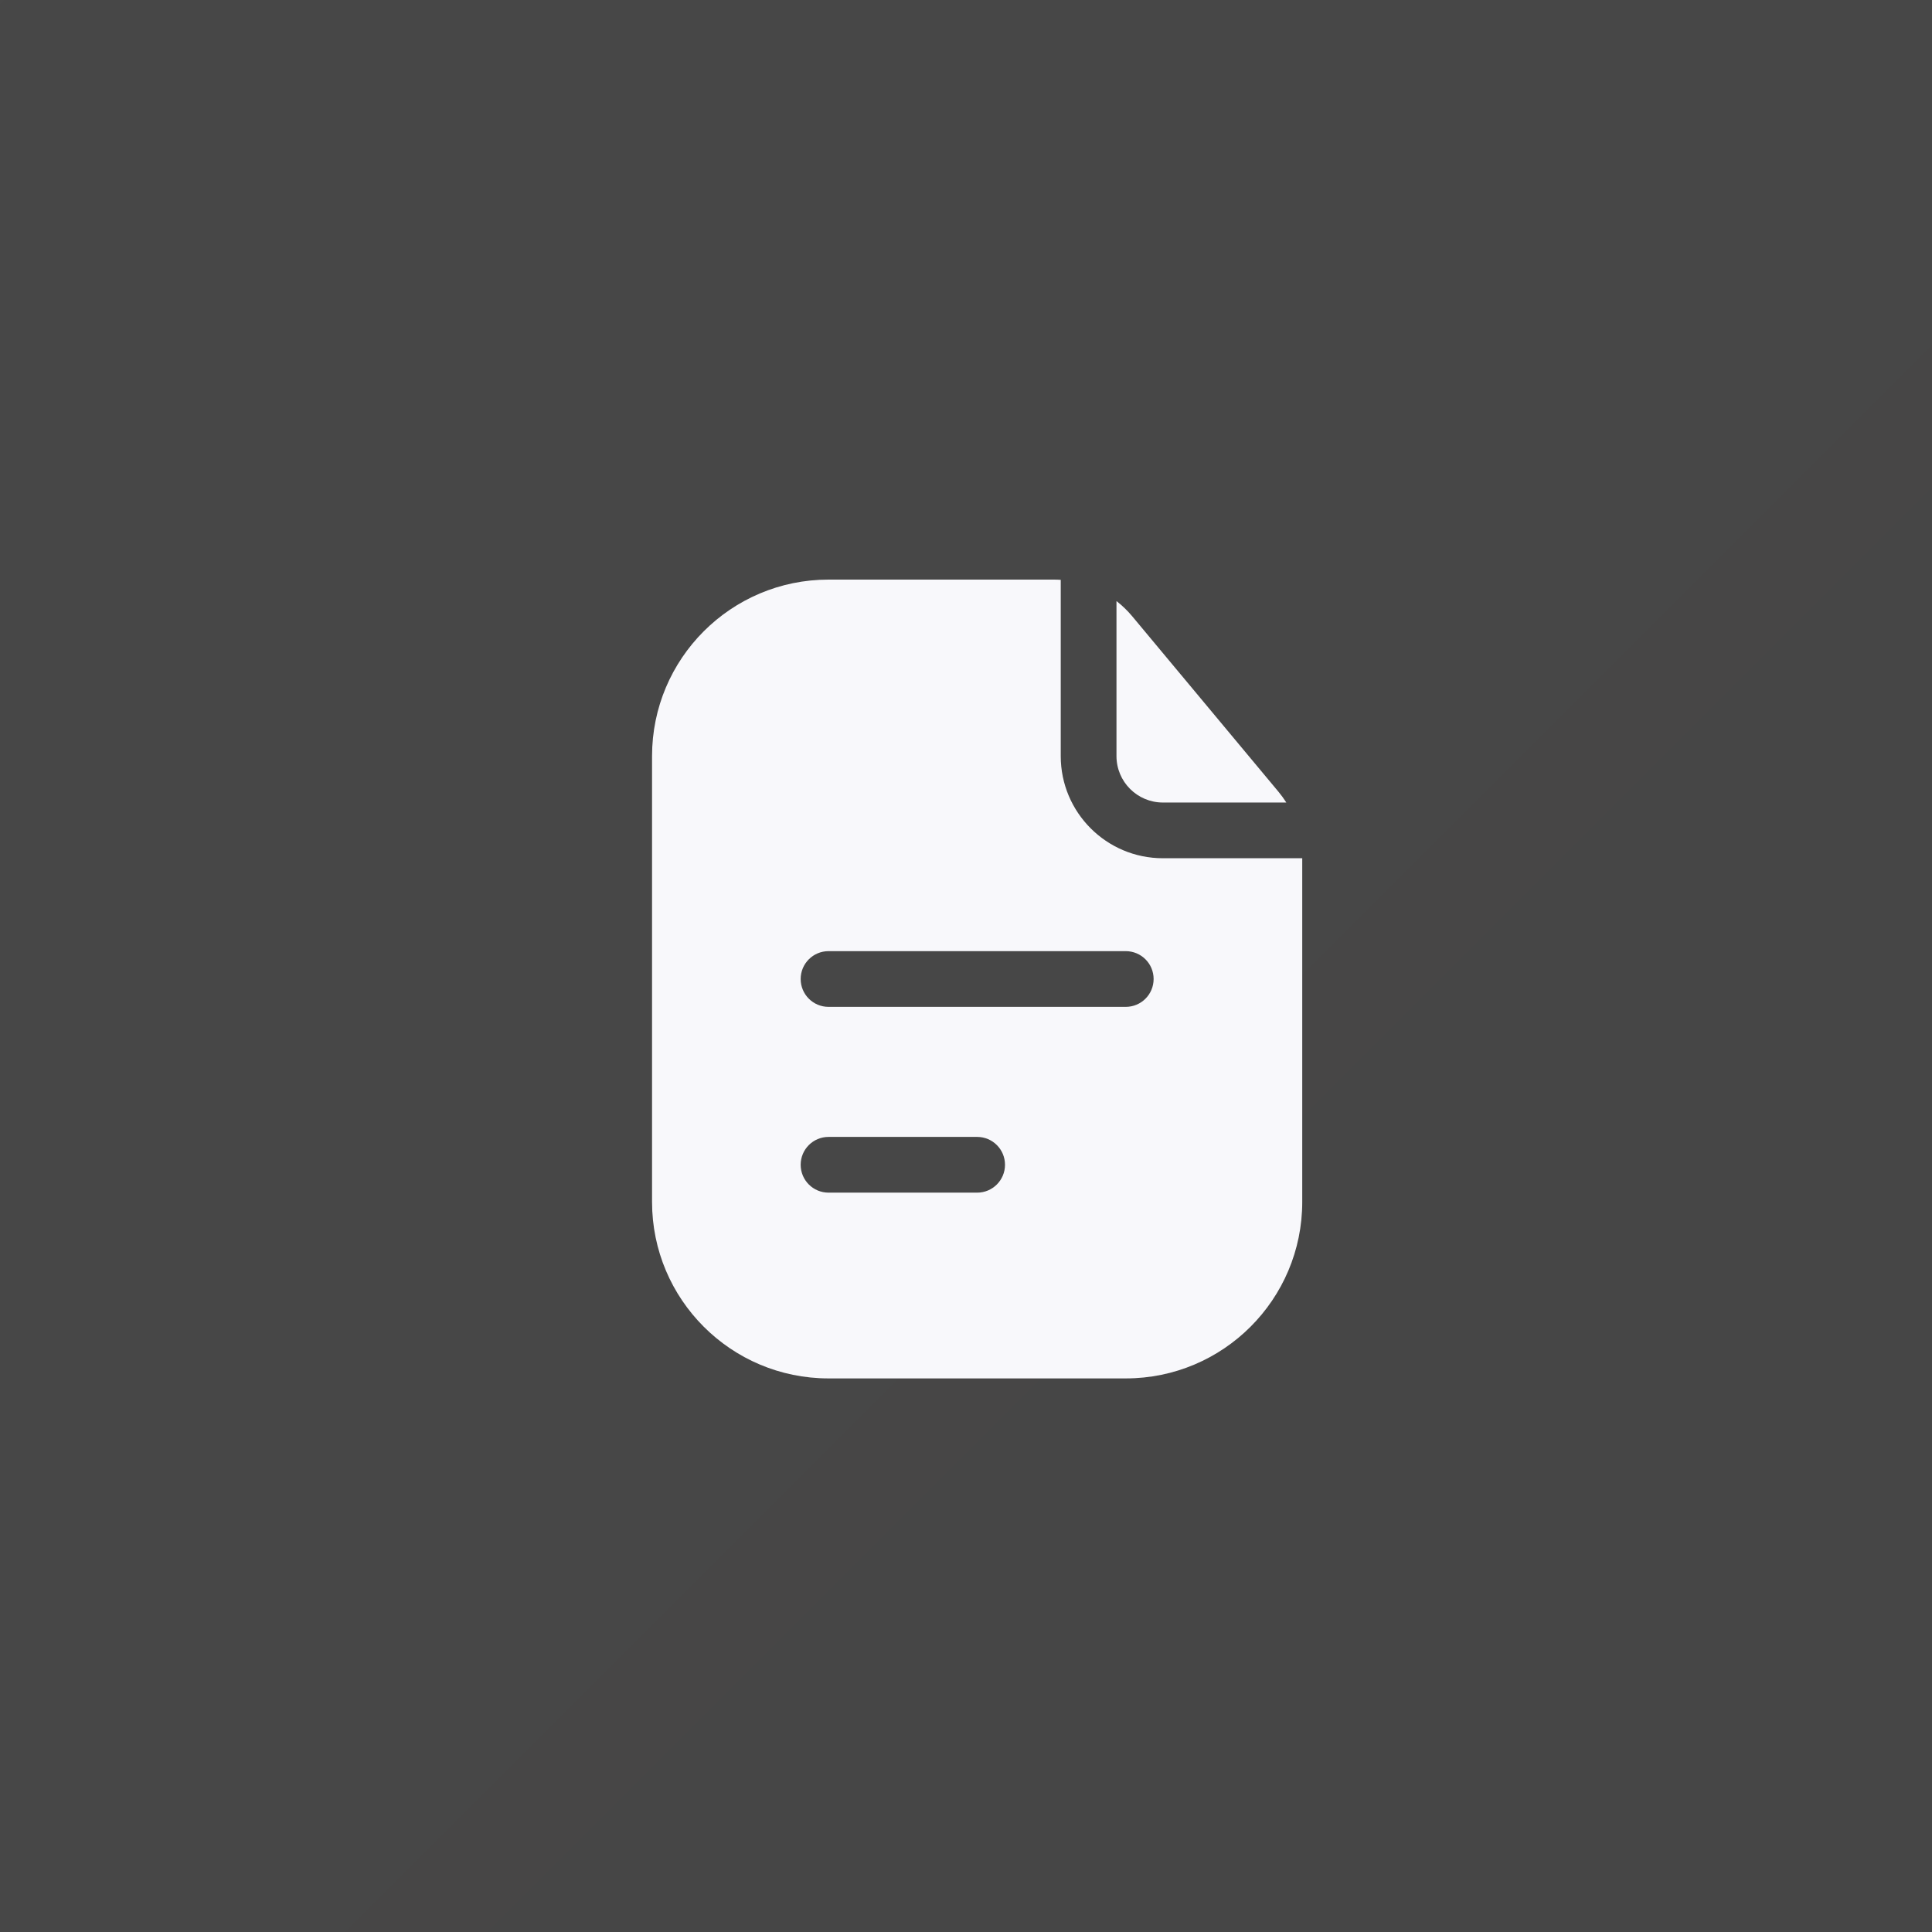 <?xml version="1.0" encoding="UTF-8"?> <svg xmlns="http://www.w3.org/2000/svg" width="80" height="80" viewBox="0 0 80 80" fill="none"><rect x="0" y="0" width="80" height="80" fill="#333333" stroke="none"/><g clip-path="url(#clip0_2045_1312)"><rect width="80" height="80" fill="url(#paint0_linear_2045_1312)" fill-opacity="0.1"></rect><path fill-rule="evenodd" clip-rule="evenodd" d="M43.923 24.01C43.828 24.003 43.732 24 43.636 24H34.308C30.272 24 27 27.272 27 31.308V49.769C27 53.805 30.272 57.077 34.308 57.077H46.615C50.651 57.077 53.923 53.805 53.923 49.769V35.538H48.154C45.817 35.538 43.923 33.644 43.923 31.308V24.01ZM33.154 40.538C33.154 39.901 33.67 39.385 34.308 39.385H46.615C47.253 39.385 47.769 39.901 47.769 40.538C47.769 41.176 47.253 41.692 46.615 41.692H34.308C33.67 41.692 33.154 41.176 33.154 40.538ZM34.308 47.077C33.67 47.077 33.154 47.593 33.154 48.231C33.154 48.868 33.67 49.385 34.308 49.385H40.462C41.099 49.385 41.615 48.868 41.615 48.231C41.615 47.593 41.099 47.077 40.462 47.077H34.308Z" fill="#F8F8FB"></path><path d="M53.264 33.231C53.167 33.078 53.059 32.931 52.943 32.79L46.886 25.522C46.689 25.286 46.469 25.074 46.231 24.889V31.308C46.231 32.37 47.092 33.231 48.154 33.231H53.264Z" fill="#F8F8FB"></path></g><defs><linearGradient id="paint0_linear_2045_1312" x1="0" y1="0" x2="80" y2="80" gradientUnits="userSpaceOnUse"><stop stop-color="white"></stop><stop offset="1" stop-color="#EFEEEE"></stop></linearGradient><clipPath id="clip0_2045_1312"><rect width="80" height="80" fill="white"></rect></clipPath></defs></svg> 